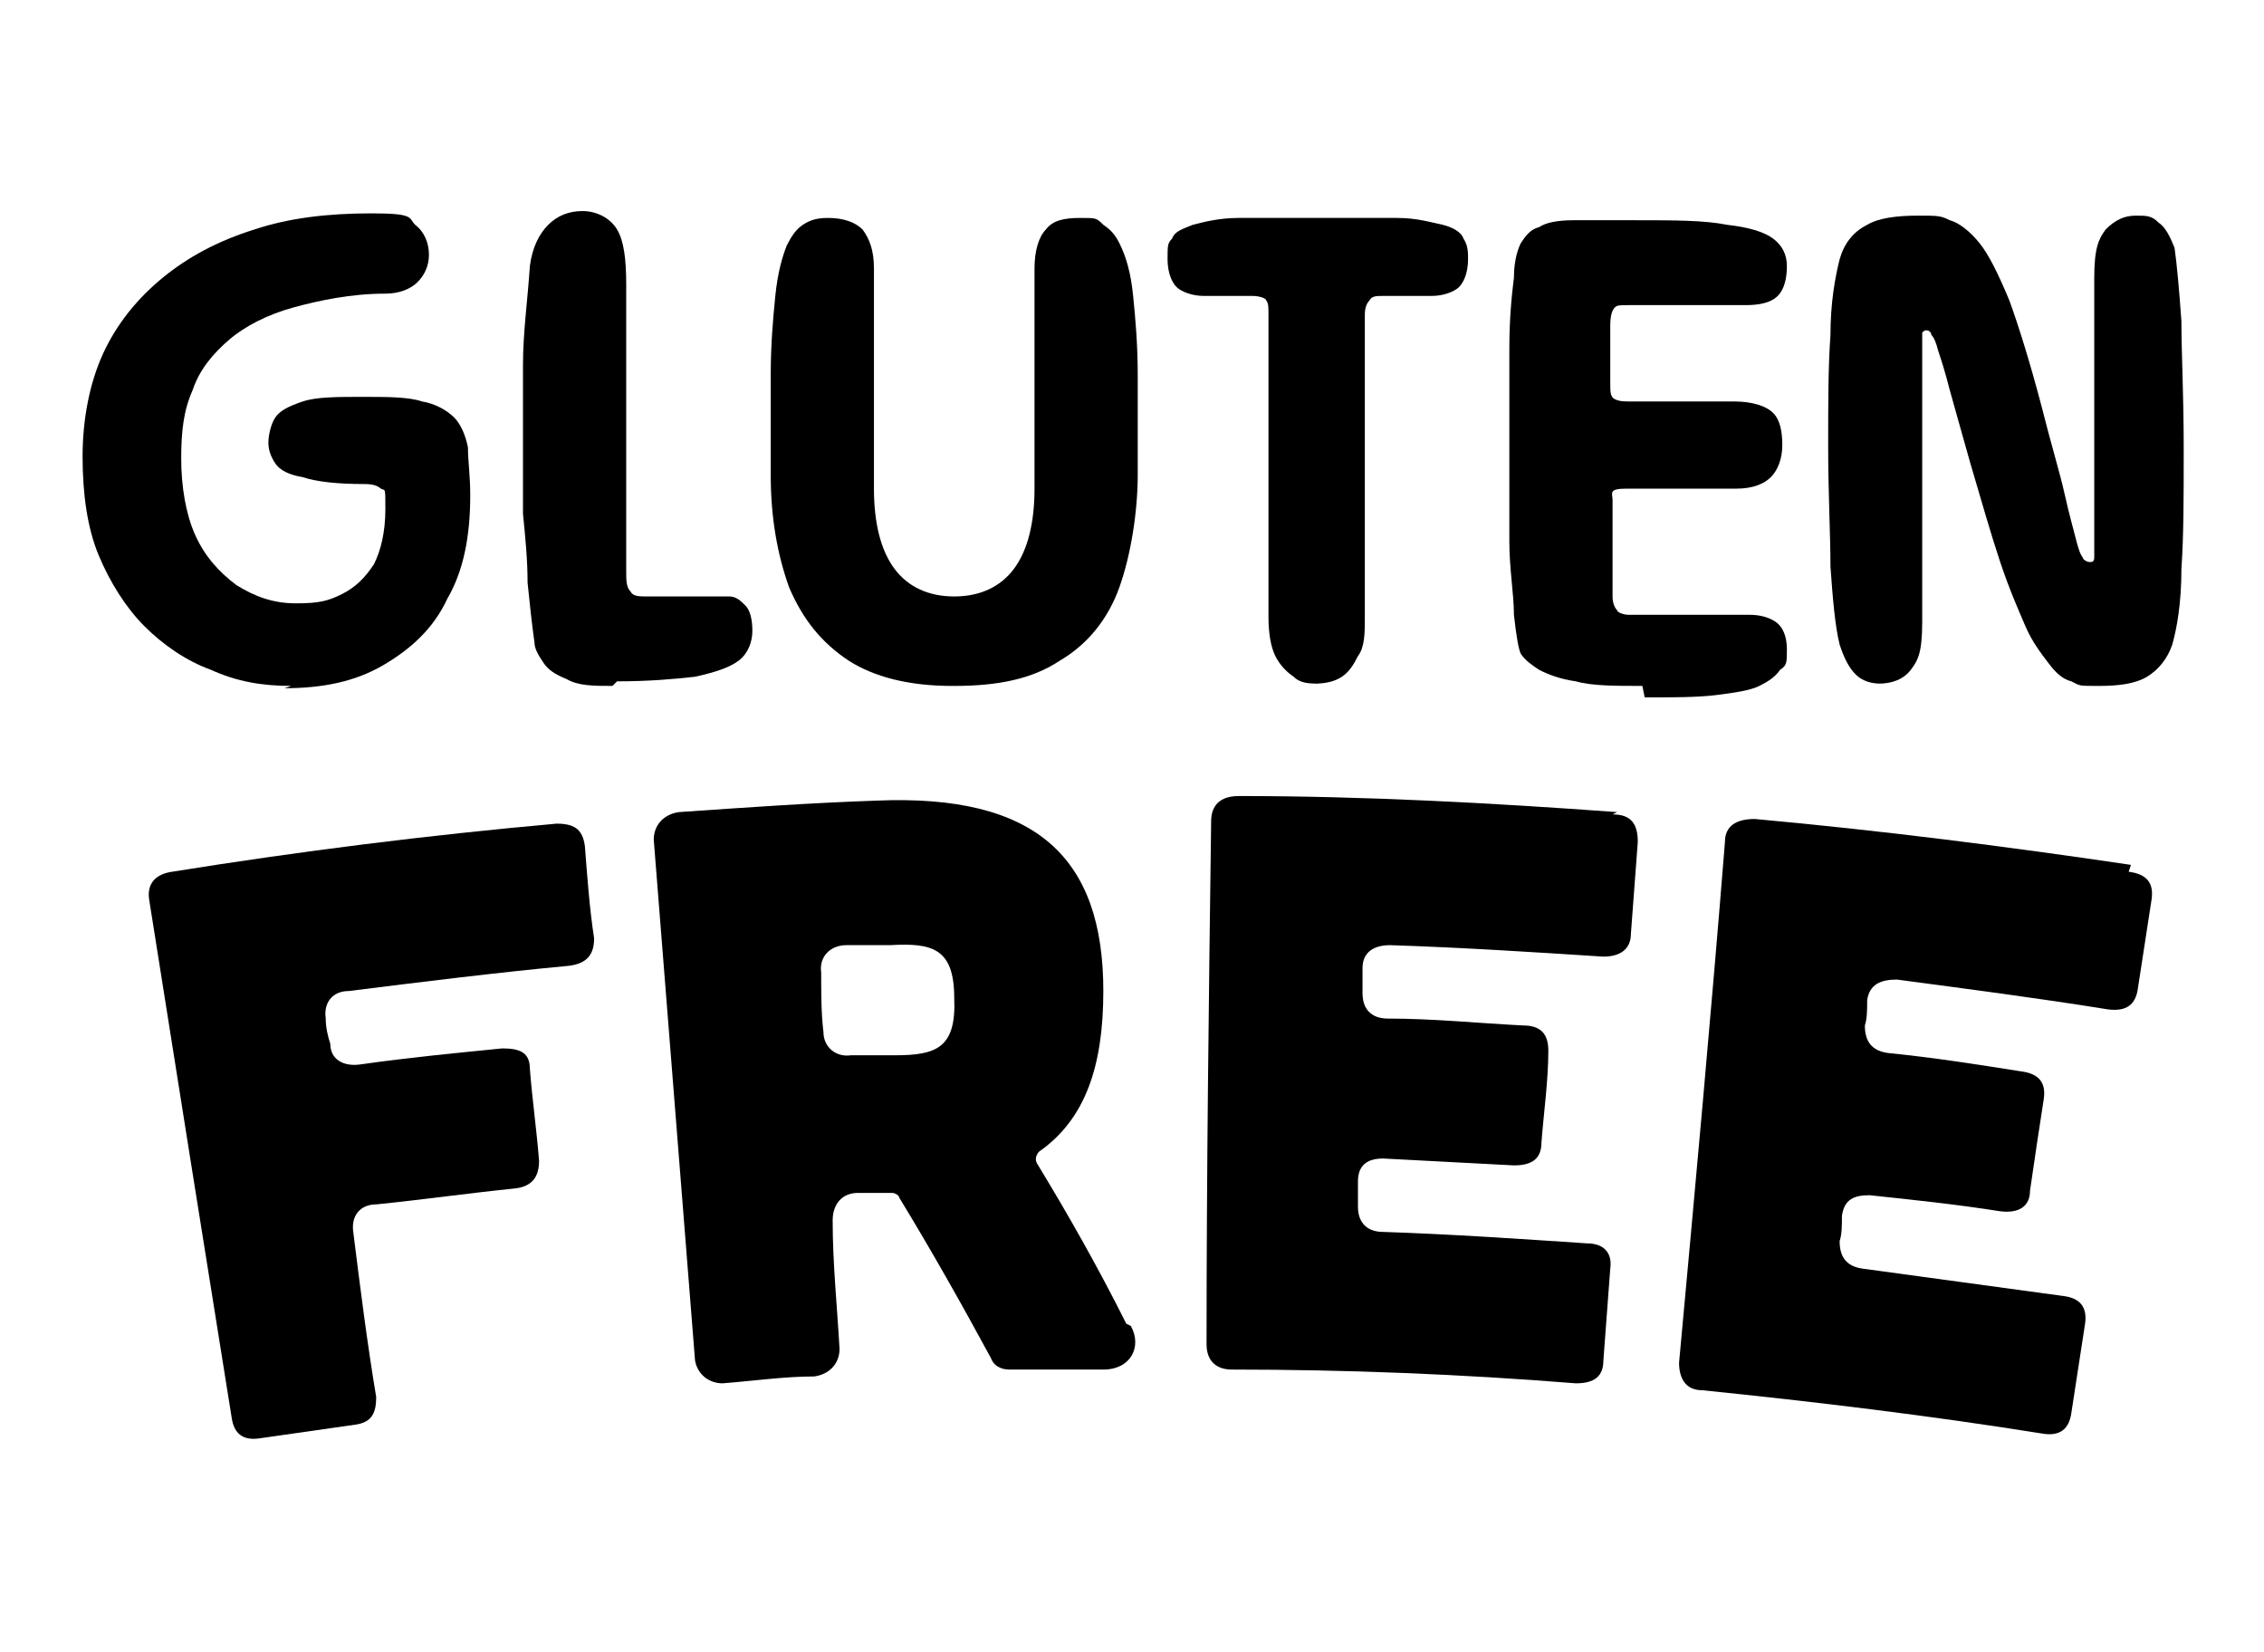 <?xml version="1.0" encoding="UTF-8"?>
<svg xmlns="http://www.w3.org/2000/svg" version="1.1" viewBox="0 0 98.7 72">
  <g>
    <g id="Layer_1">
      <g>
        <g>
          <path d="M12.7,29.9c-1.3,0-2.4-.2-3.5-.7-1.1-.4-2.1-1.1-2.9-1.9-.8-.8-1.5-1.9-2-3.1-.5-1.2-.7-2.7-.7-4.3s.3-3.2.9-4.5c.6-1.3,1.5-2.4,2.6-3.3,1.1-.9,2.4-1.6,4-2.1,1.5-.5,3.2-.7,5.1-.7s1.6.2,1.9.5c.4.3.6.8.6,1.3s-.2.9-.5,1.2c-.3.3-.8.5-1.4.5-1.5,0-2.9.3-4,.6-1.1.3-2.1.8-2.8,1.4-.7.6-1.3,1.3-1.6,2.2-.4.9-.5,1.8-.5,3s.2,2.4.6,3.3c.4.9,1,1.6,1.8,2.2.8.5,1.6.8,2.6.8s1.4-.1,2-.4c.6-.3,1-.7,1.4-1.3.3-.6.5-1.4.5-2.4s0-.8-.2-.9c-.1-.1-.3-.2-.7-.2-1.2,0-2.1-.1-2.7-.3-.6-.1-1-.3-1.2-.6-.2-.3-.3-.6-.3-.9s.1-.8.3-1.1c.2-.3.6-.5,1.2-.7.6-.2,1.5-.2,2.6-.2s2,0,2.6.2c.6.1,1.1.4,1.4.7.3.3.5.8.6,1.3,0,.6.1,1.2.1,2.1,0,1.8-.3,3.3-1,4.5-.6,1.3-1.6,2.2-2.8,2.9-1.2.7-2.6,1-4.3,1Z"></path>
          <path d="M26.7,29.9c-.8,0-1.5,0-2-.3-.5-.2-.8-.4-1-.7-.2-.3-.4-.6-.4-.9-.1-.7-.2-1.6-.3-2.6,0-1-.1-2-.2-3,0-1,0-2,0-2.8s0-2.4,0-3.7c0-1.4.2-2.8.3-4.3.1-.8.4-1.4.8-1.8.4-.4.9-.6,1.5-.6s1.2.3,1.5.8c.3.5.4,1.3.4,2.4s0,1,0,1.7c0,.7,0,1.5,0,2.3s0,1.7,0,2.6c0,.9,0,1.7,0,2.5s0,1.5,0,2.1c0,.6,0,1,0,1.3,0,.4,0,.7.2.9.1.2.4.2.7.2h2.8c.3,0,.5,0,.8,0,.3,0,.5.2.7.4.2.2.3.6.3,1.1s-.2,1-.6,1.3c-.4.3-1,.5-1.9.7-.9.1-2,.2-3.4.2Z"></path>
          <path d="M41.5,29.9c-1.9,0-3.4-.4-4.5-1.1-1.2-.8-2-1.8-2.6-3.2-.5-1.4-.8-3-.8-4.9s0-2.9,0-4.3.1-2.5.2-3.5c.1-1,.3-1.7.5-2.2.2-.4.4-.7.7-.9.3-.2.6-.3,1.1-.3.7,0,1.2.2,1.5.5.3.4.5.9.5,1.7s0,1.6,0,2.5c0,.9,0,1.9,0,3.1,0,1.1,0,2.5,0,4s.3,2.7.9,3.5c.6.8,1.5,1.2,2.6,1.2s2-.4,2.6-1.2c.6-.8.9-2,.9-3.5s0-2.9,0-4c0-1.1,0-2.2,0-3.1,0-.9,0-1.7,0-2.5s.2-1.4.5-1.7c.3-.4.8-.5,1.5-.5s.7,0,1,.3c.3.2.5.4.7.8.3.6.5,1.3.6,2.3.1,1,.2,2.1.2,3.5,0,1.3,0,2.7,0,4.3s-.3,3.5-.8,4.9c-.5,1.4-1.4,2.5-2.6,3.2-1.2.8-2.7,1.1-4.6,1.1Z"></path>
          <path d="M57.6,29.8c-.5,0-.9,0-1.2-.3-.3-.2-.6-.5-.8-.9-.2-.4-.3-1-.3-1.7v-1.8c0-.8,0-1.6,0-2.5,0-.9,0-1.8,0-2.8,0-.9,0-1.8,0-2.6,0-.8,0-1.6,0-2.2v-1.3c0-.3,0-.5-.1-.6,0-.1-.3-.2-.6-.2h-2.1c-.4,0-.8-.1-1.1-.3-.3-.2-.5-.7-.5-1.3s0-.7.2-.9c.1-.3.4-.4.9-.6.4-.1,1.1-.3,2-.3.9,0,2,0,3.4,0s2.6,0,3.5,0,1.5.2,2,.3c.4.1.8.3.9.6.2.3.2.6.2.9,0,.6-.2,1.1-.5,1.3-.3.2-.7.3-1.1.3h-2.1c-.3,0-.5,0-.6.2-.1.1-.2.3-.2.6s0,.7,0,1.3c0,.6,0,1.3,0,2.2s0,1.7,0,2.6c0,.9,0,1.8,0,2.8s0,1.7,0,2.5c0,.8,0,1.4,0,1.8,0,.7,0,1.3-.3,1.7-.2.4-.4.7-.7.9-.3.2-.7.3-1.2.3Z"></path>
          <path d="M71.6,29.9c-1.2,0-2.2,0-2.9-.2-.7-.1-1.2-.3-1.6-.5-.3-.2-.6-.4-.8-.7-.1-.2-.2-.8-.3-1.7,0-.9-.2-2-.2-3.2s0-2.7,0-4.1,0-3,0-4.3c0-1.3.1-2.3.2-3.1,0-.8.2-1.3.3-1.5.2-.3.4-.6.8-.7.3-.2.8-.3,1.5-.3.7,0,1.6,0,2.7,0,1.7,0,3,0,4,.2.9.1,1.6.3,2,.6.4.3.6.7.6,1.2s-.1,1-.4,1.3c-.3.3-.8.4-1.4.4s-1,0-1.5,0c-.6,0-1.2,0-1.8,0-.6,0-1.2,0-1.7,0s-.6,0-.7.1-.2.3-.2.8c0,.4,0,.8,0,1.3,0,.4,0,.8,0,1.2s0,.6.2.7.4.1.7.1c.6,0,1.1,0,1.6,0,.5,0,.9,0,1.4,0,.4,0,.9,0,1.5,0,.8,0,1.4.2,1.7.5.3.3.4.8.4,1.4s-.2,1.1-.5,1.4c-.3.3-.8.5-1.5.5s-1.4,0-2.3,0c-.9,0-1.7,0-2.5,0s-.6.2-.6.5v1.4c0,.5,0,.9,0,1.3,0,.4,0,.7,0,1,0,.3,0,.4,0,.5,0,.3.1.5.2.6,0,.1.3.2.5.2h5.3c.4,0,.8.1,1.1.3.3.2.5.6.5,1.2s0,.7-.3.9c-.2.3-.5.5-.9.7-.4.2-1.1.3-1.9.4s-1.9.1-3.1.1Z"></path>
          <path d="M82,29.8c-.4,0-.8-.1-1.1-.4-.3-.3-.5-.7-.7-1.3-.2-.8-.3-2-.4-3.4,0-1.4-.1-3.2-.1-5.2s0-3.5.1-4.9c0-1.4.2-2.5.4-3.3.2-.7.6-1.2,1.2-1.5.5-.3,1.3-.4,2.2-.4s1,0,1.4.2c.4.1.9.5,1.3,1,.4.5.8,1.3,1.3,2.5.4,1.1.9,2.7,1.4,4.6.4,1.6.8,2.9,1,3.8.2.9.4,1.6.5,2,.1.4.2.7.3.8,0,.1.2.2.3.2s.2,0,.2-.2c0-.1,0-.3,0-.5,0-.9,0-1.7,0-2.5,0-.8,0-1.7,0-2.6,0-.9,0-1.9,0-3,0-1.1,0-2.3,0-3.6s.2-1.7.5-2.1c.4-.4.8-.6,1.3-.6s.7,0,1,.3c.3.2.5.6.7,1.1.1.7.2,1.8.3,3.2,0,1.4.1,3.2.1,5.5s0,3.8-.1,5.3c0,1.5-.2,2.6-.4,3.3-.2.6-.6,1.1-1.1,1.4-.5.3-1.2.4-2.1.4s-.8,0-1.2-.2c-.4-.1-.7-.4-1-.8-.3-.4-.7-.9-1-1.6-.3-.7-.7-1.6-1.1-2.8-.4-1.2-.8-2.6-1.3-4.3-.4-1.4-.7-2.5-.9-3.2-.2-.8-.4-1.4-.5-1.7-.1-.4-.2-.6-.3-.7,0-.1-.1-.2-.2-.2s-.1,0-.2.1c0,0,0,.3,0,.6,0,1,0,2.2,0,3.6,0,1.3,0,2.7,0,4.2,0,1.4,0,2.8,0,4.2s-.2,1.7-.5,2.1c-.3.4-.8.6-1.4.6Z"></path>
        </g>
        <g>
          <path d="M24.2,35.9c.8,0,1.2.2,1.3,1,.1,1.3.2,2.7.4,4,0,.7-.3,1.1-1.1,1.2-3.2.3-6.4.7-9.6,1.1-.7,0-1.1.5-1,1.2,0,.4.1.8.2,1.1,0,.7.6,1,1.3.9,2.1-.3,4.2-.5,6.2-.7.8,0,1.2.2,1.2.9.1,1.3.3,2.7.4,4,0,.7-.3,1.1-1,1.2-2,.2-4.1.5-6.1.7-.7,0-1.1.5-1,1.2.3,2.4.6,4.8,1,7.2,0,.7-.2,1.1-.9,1.2-1.4.2-2.8.4-4.2.6-.7.1-1.1-.2-1.2-.9-1.2-7.5-2.4-15-3.6-22.6-.1-.7.3-1.1,1-1.2,5.6-.9,11.2-1.6,16.8-2.1Z"></path>
          <path d="M49.3,57.8c.5.9,0,1.9-1.2,1.9-1.4,0-2.7,0-4.1,0-.4,0-.7-.2-.8-.5-1.3-2.4-2.6-4.7-4-7,0-.1-.2-.2-.3-.2-.5,0-1,0-1.5,0-.7,0-1.1.5-1.1,1.2,0,1.9.2,3.8.3,5.6,0,.6-.4,1.1-1.1,1.2-1.3,0-2.7.2-4,.3-.6,0-1.1-.4-1.2-1-.6-7.6-1.2-15.1-1.8-22.7,0-.6.4-1.1,1.1-1.2,2.9-.2,5.7-.4,8.6-.5,7-.3,9.9,2.5,9.9,8.3,0,3.3-.8,5.6-2.8,7-.1.1-.2.3-.1.5,1.4,2.3,2.7,4.6,3.9,7ZM36.9,41.2c-.7,0-1.2.5-1.1,1.2,0,.9,0,1.8.1,2.6,0,.6.5,1.1,1.2,1,.6,0,1.3,0,1.9,0,1.8,0,2.7-.3,2.6-2.5,0-2.2-1-2.4-2.8-2.3-.7,0-1.3,0-2,0Z"></path>
          <path d="M70.3,35.5c.8,0,1.1.4,1.1,1.2-.1,1.3-.2,2.7-.3,4,0,.7-.5,1-1.2,1-3.1-.2-6.2-.4-9.3-.5-.7,0-1.2.3-1.2,1,0,.4,0,.8,0,1.1,0,.7.4,1.1,1.1,1.1,2,0,3.9.2,5.9.3.8,0,1.1.4,1.1,1.1,0,1.3-.2,2.7-.3,4,0,.7-.4,1-1.2,1-1.9-.1-3.8-.2-5.7-.3-.7,0-1.1.3-1.1,1,0,.4,0,.8,0,1.1,0,.7.4,1.1,1.1,1.1,3,.1,5.9.3,8.9.5.7,0,1.1.4,1,1.1-.1,1.3-.2,2.7-.3,4,0,.7-.4,1-1.2,1-5-.4-10-.6-15-.6-.7,0-1.1-.4-1.1-1.1,0-7.6.1-15.2.2-22.8,0-.7.4-1.1,1.2-1.1,5.5,0,11,.3,16.5.7Z"></path>
          <path d="M92.8,38c.8.1,1.1.5,1,1.2-.2,1.3-.4,2.6-.6,3.9-.1.7-.5,1-1.3.9-3.1-.5-6.2-.9-9.2-1.3-.7,0-1.2.2-1.3.9,0,.4,0,.8-.1,1.1,0,.7.3,1.1,1,1.2,2,.2,3.9.5,5.8.8.8.1,1.1.5,1,1.2-.2,1.3-.4,2.6-.6,4,0,.7-.5,1-1.3.9-1.9-.3-3.8-.5-5.7-.7-.7,0-1.1.2-1.2.9,0,.4,0,.8-.1,1.1,0,.7.3,1.1,1,1.2,2.9.4,5.9.8,8.8,1.2.7.1,1,.5.9,1.2-.2,1.3-.4,2.6-.6,3.9-.1.7-.5,1-1.2.9-5-.8-10-1.4-14.9-1.9-.7,0-1-.5-1-1.2.7-7.6,1.4-15.2,2-22.7,0-.7.5-1,1.3-1,5.5.5,11,1.2,16.4,2Z"></path>
        </g>
      </g>
    </g>
  </g>
</svg>
